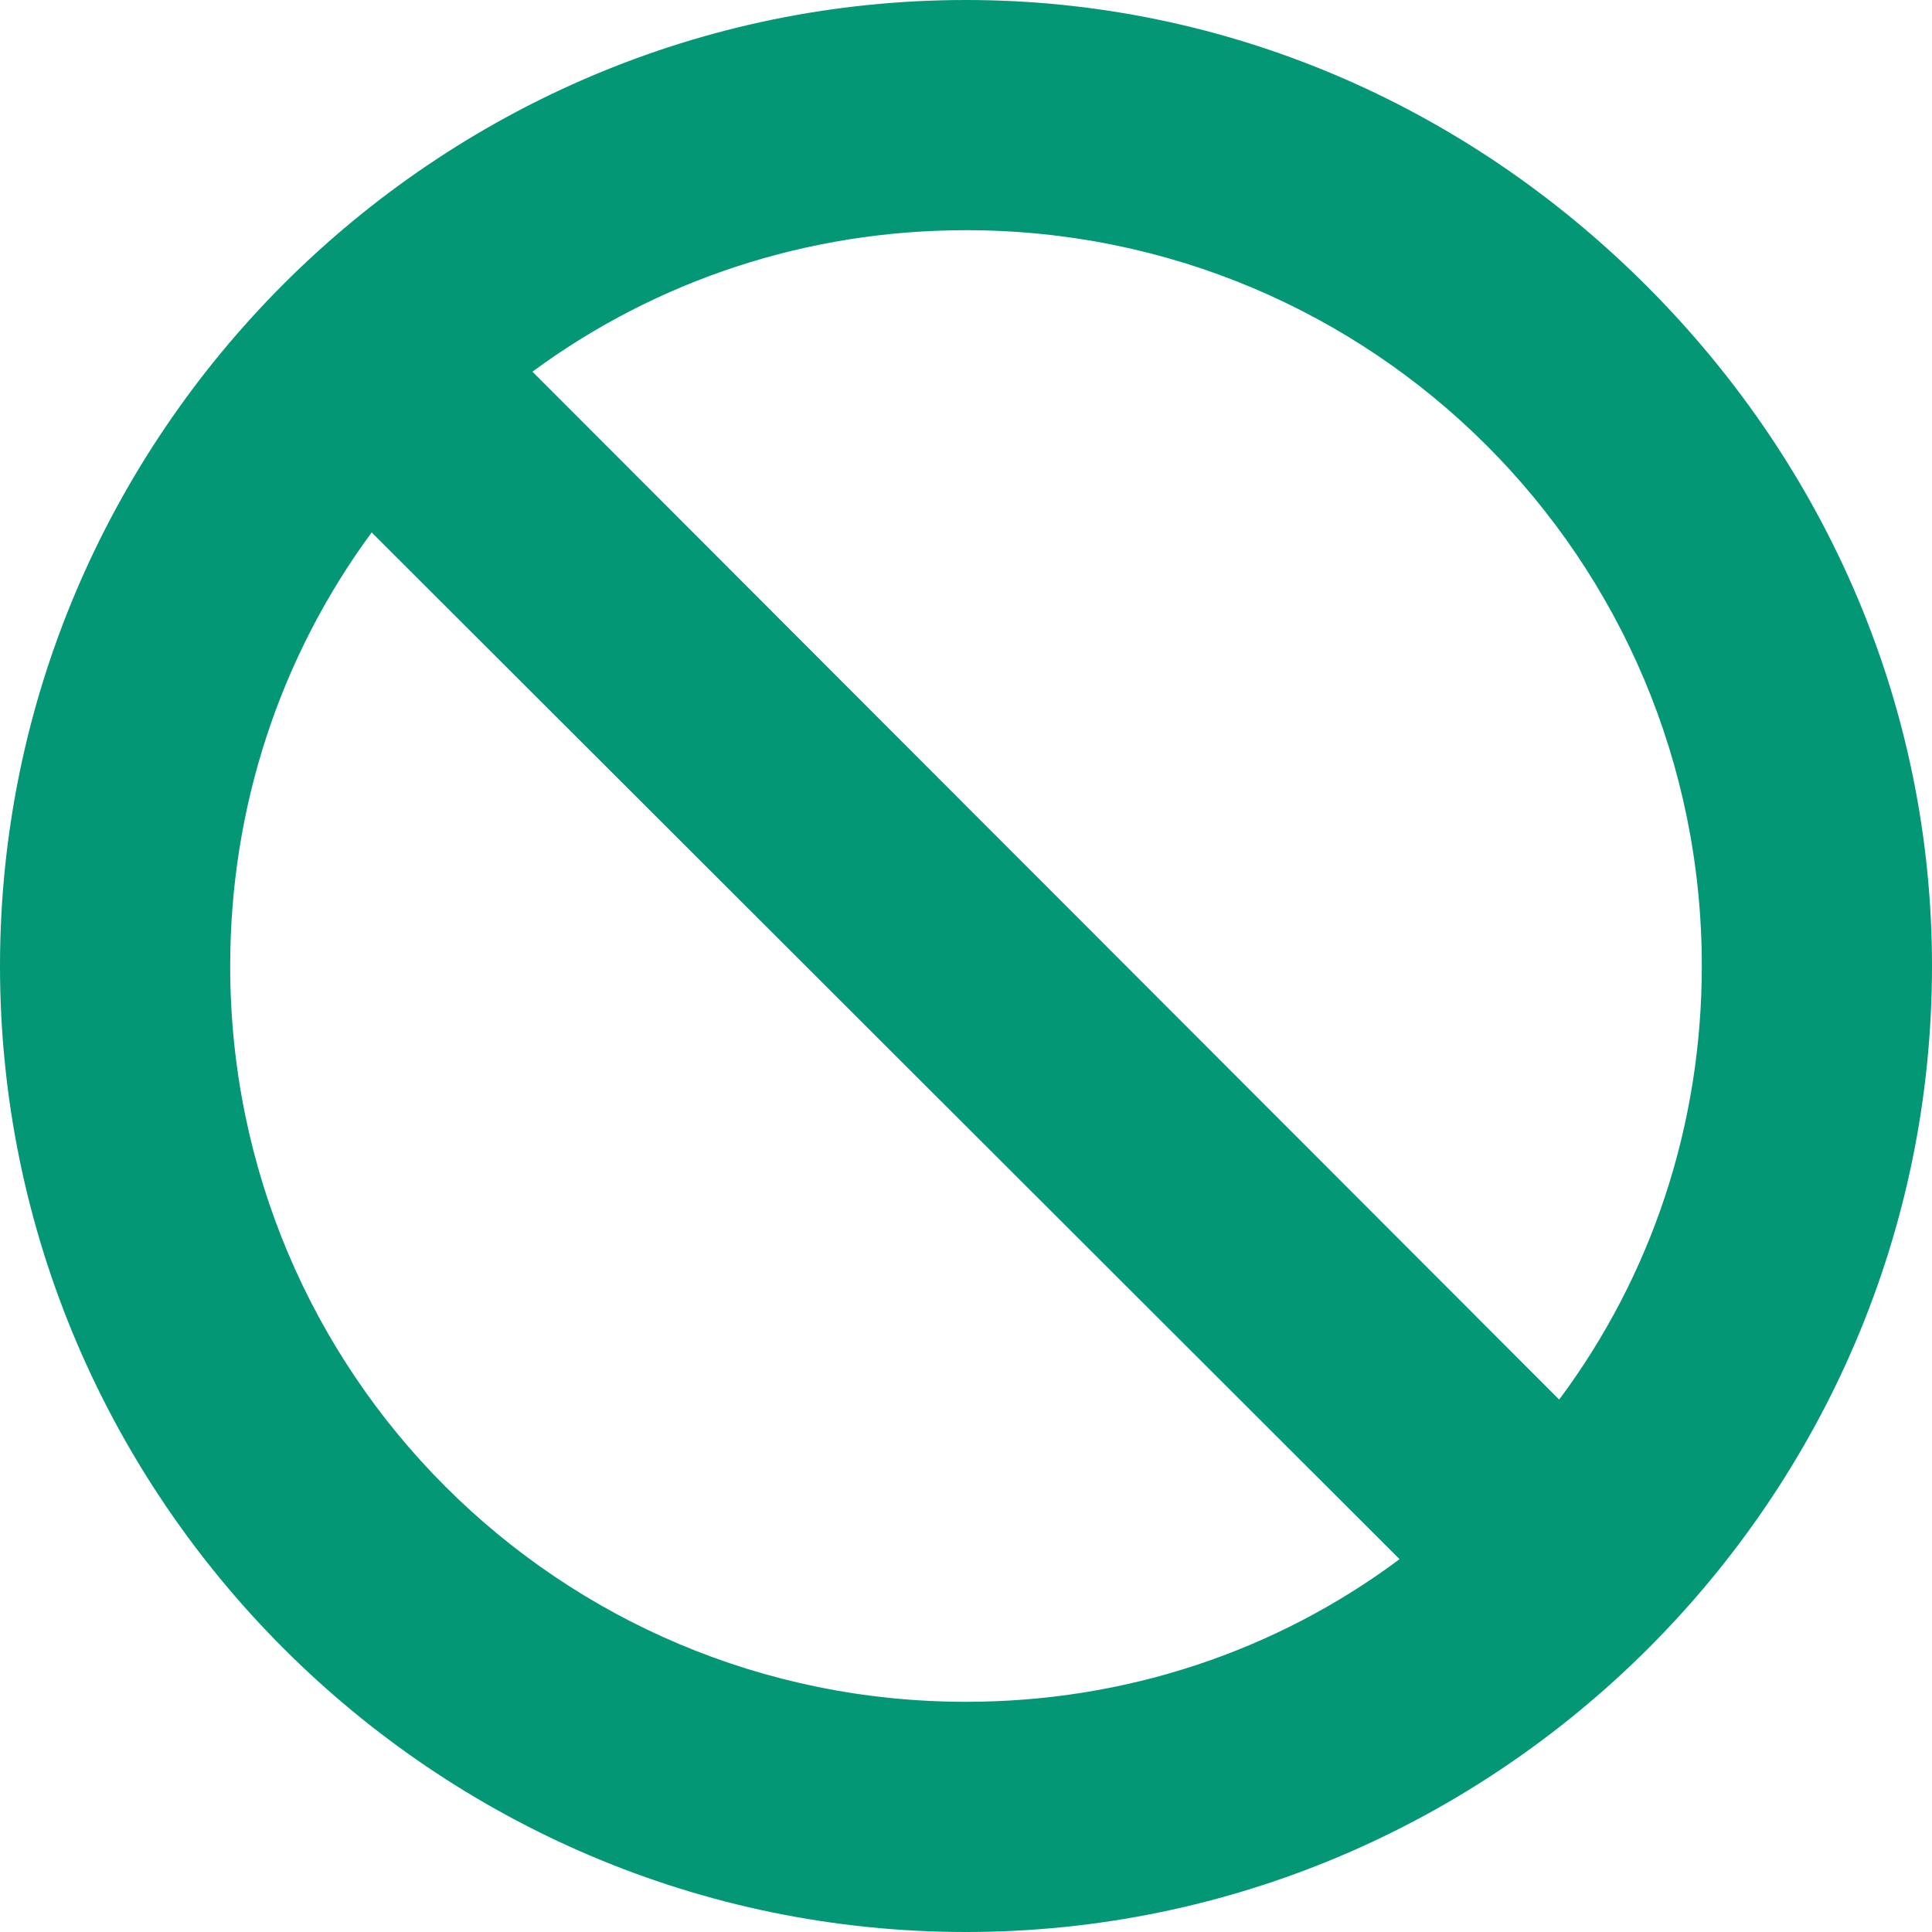 <?xml version="1.0" encoding="UTF-8"?> <svg xmlns="http://www.w3.org/2000/svg" width="34" height="34" viewBox="0 0 34 34" fill="none"><path d="M28.973 5.027C25.766 1.82 21.522 0 17 0C7.66 0 0 7.644 0 17C0 26.36 7.642 34 17 34C26.317 34 34 26.391 34 17C34 12.478 32.181 8.234 28.973 5.027ZM17 29.949C9.842 29.949 4.051 24.173 4.051 17C4.051 14.211 4.927 11.561 6.541 9.37L24.63 27.439C22.439 29.073 19.789 29.949 17 29.949ZM27.439 24.63L9.37 6.541C11.561 4.927 14.211 4.051 17 4.051C24.158 4.051 29.949 9.827 29.949 17C29.949 19.789 29.073 22.439 27.439 24.63Z" fill="#039776"></path></svg> 